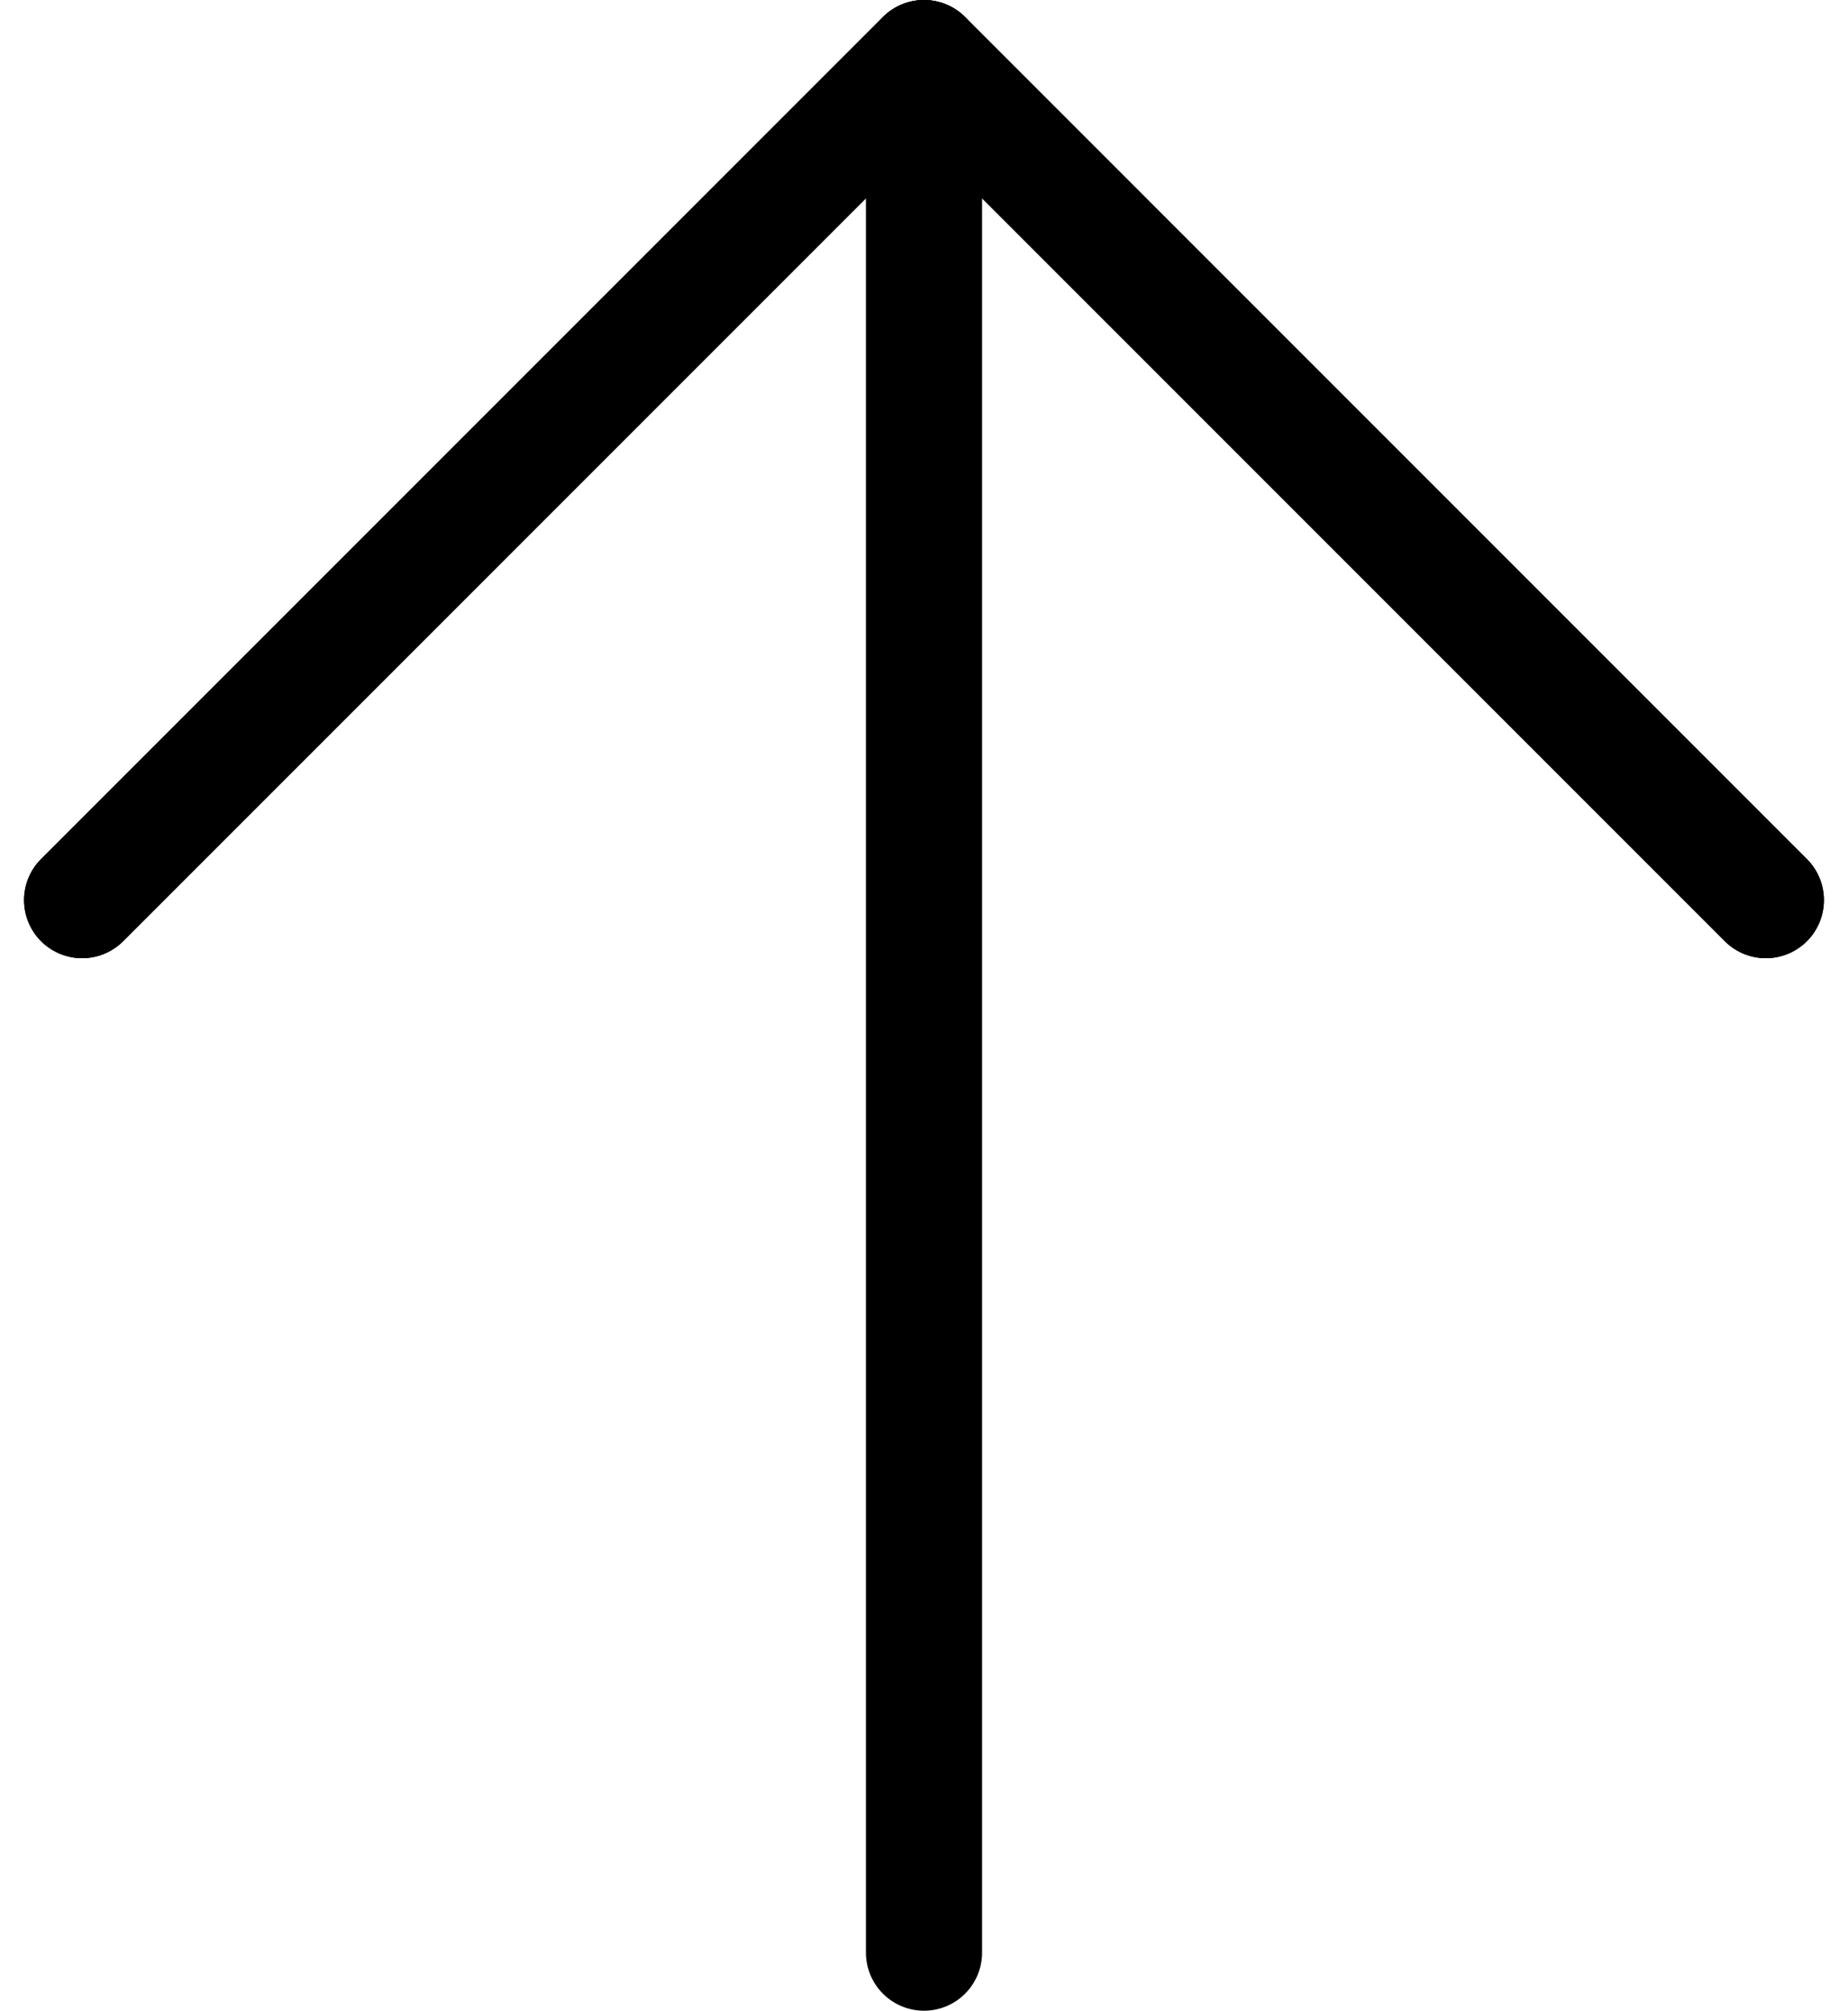<svg xmlns="http://www.w3.org/2000/svg" width="47.732" height="51.925" viewBox="0 0 47.732 51.925">
  <g id="Group_13556" data-name="Group 13556" transform="translate(-35.962 -47.413)">
    <path id="Path_11846" data-name="Path 11846" d="M55.489,39.745,33.745,18,12,39.745" transform="translate(26.083 30.913)" fill="none" stroke="#000" stroke-linecap="round" stroke-linejoin="round" stroke-width="3"/>
    <path id="Path_11847" data-name="Path 11847" d="M18,18V66.925" transform="translate(41.828 30.913)" fill="none" stroke="#000" stroke-linecap="round" stroke-linejoin="round" stroke-width="3"/>
    <path id="Path_11849" data-name="Path 11849" d="M55.489,39.745,33.745,18,12,39.745" transform="translate(26.083 30.913)" fill="none" stroke="#000" stroke-linecap="round" stroke-linejoin="round" stroke-width="3"/>
  </g>
</svg>
